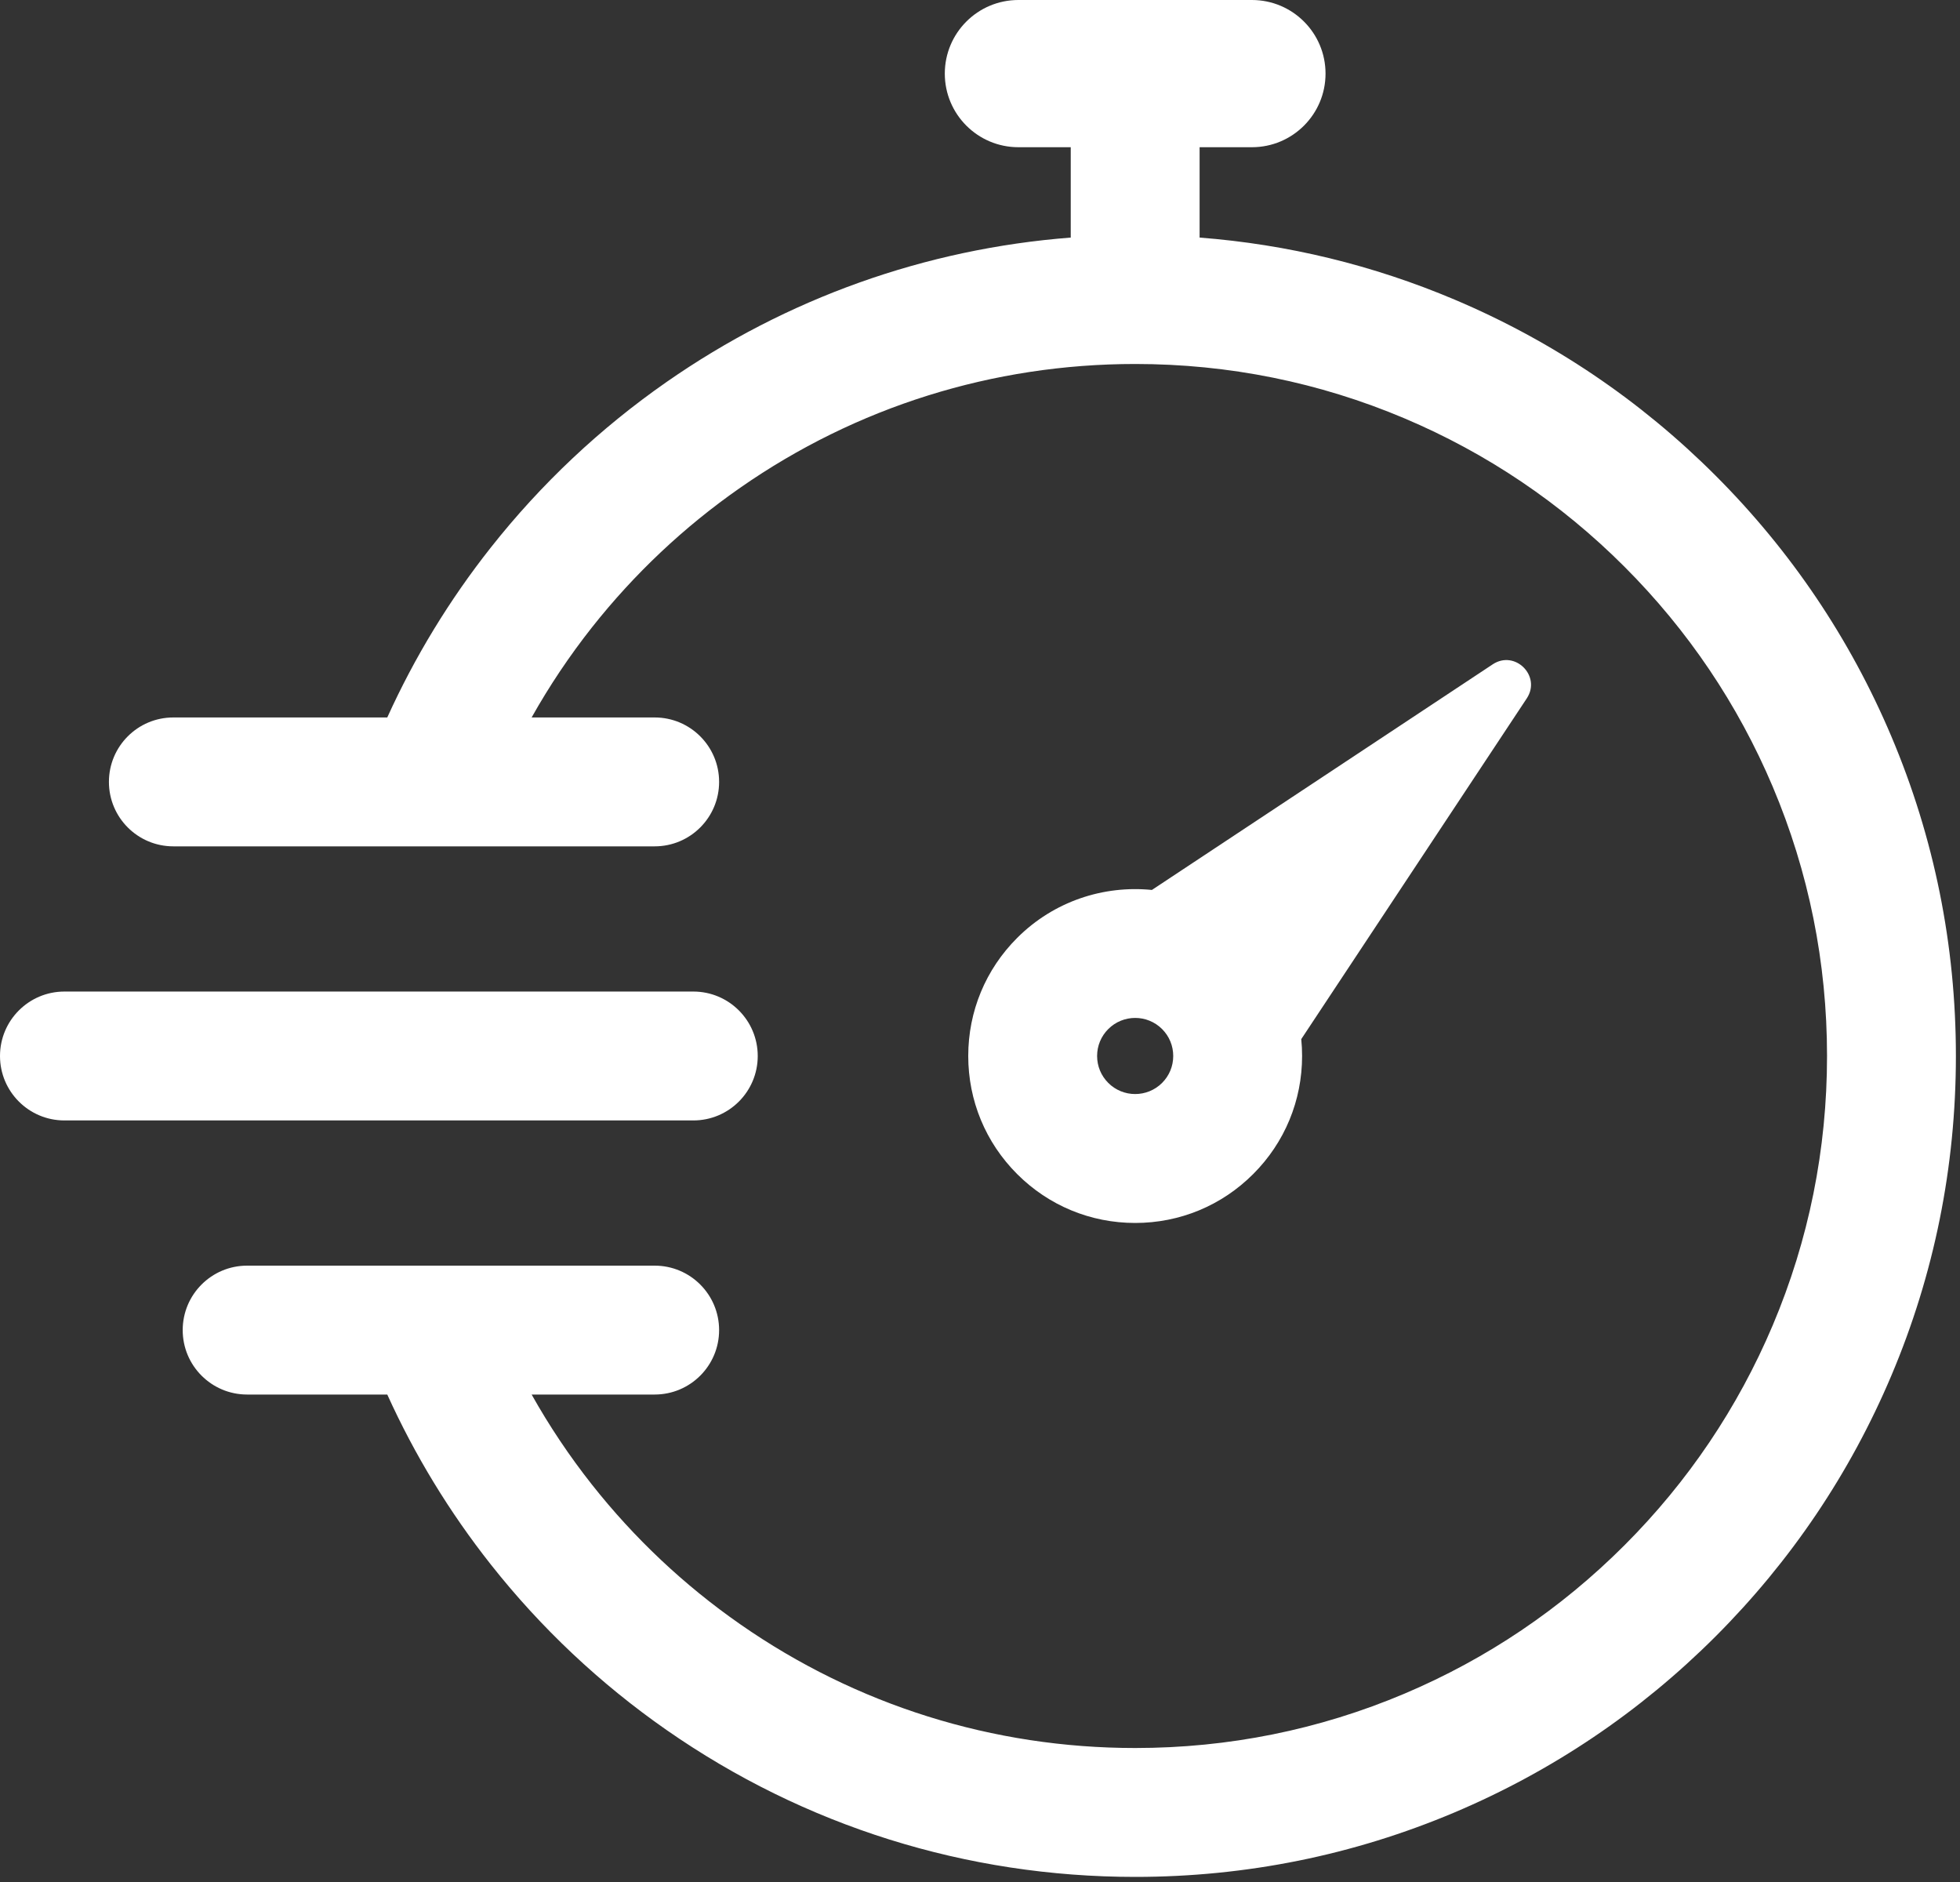 <?xml version="1.0" encoding="UTF-8"?> <svg xmlns="http://www.w3.org/2000/svg" width="75" height="72" viewBox="0 0 75 72" fill="none"><rect x="0" y="0" width="75" height="72" fill="#333333" stroke="none"/><path d="M72.374 28.174C70.792 24.434 68.528 21.076 65.645 18.193C62.761 15.309 59.403 13.045 55.663 11.463C52.545 10.144 49.272 9.349 45.903 9.089V5.632H47.906C49.461 5.632 50.722 4.371 50.722 2.816C50.722 1.261 49.461 0 47.906 0H38.969C37.414 0 36.153 1.261 36.153 2.816C36.153 4.371 37.414 5.632 38.969 5.632H40.972V9.089C35.411 9.52 30.108 11.408 25.506 14.614C22.965 16.384 20.703 18.514 18.782 20.946C17.197 22.951 15.869 25.133 14.819 27.448H6.633C5.271 27.448 4.168 28.552 4.168 29.913C4.168 31.275 5.271 32.379 6.633 32.379H16.424C16.434 32.379 16.445 32.38 16.455 32.38C16.468 32.38 16.481 32.379 16.494 32.379H25.051C26.413 32.379 27.517 31.275 27.517 29.913C27.517 28.552 26.413 27.448 25.051 27.448H20.343C21.019 26.244 21.79 25.093 22.651 24.002C24.272 21.951 26.18 20.153 28.324 18.66C32.771 15.562 37.997 13.925 43.438 13.925C47.013 13.925 50.48 14.625 53.742 16.005C56.894 17.338 59.726 19.247 62.158 21.679C64.59 24.111 66.499 26.943 67.833 30.095C69.213 33.358 69.912 36.825 69.912 40.4C69.912 43.975 69.213 47.442 67.833 50.704C66.499 53.856 64.59 56.688 62.158 59.12C59.726 61.552 56.894 63.461 53.742 64.795C50.48 66.175 47.013 66.874 43.438 66.874C37.997 66.874 32.771 65.237 28.324 62.139C26.18 60.646 24.271 58.848 22.651 56.797C21.789 55.706 21.019 54.554 20.343 53.351H25.051C26.413 53.351 27.517 52.247 27.517 50.886C27.517 49.524 26.413 48.42 25.051 48.42H16.486C16.457 48.42 16.428 48.419 16.398 48.42H9.456C8.095 48.42 6.991 49.524 6.991 50.886C6.991 52.247 8.095 53.351 9.456 53.351H14.819C15.868 55.666 17.197 57.848 18.781 59.853C20.702 62.285 22.965 64.415 25.506 66.185C30.783 69.862 36.984 71.805 43.438 71.805C47.676 71.805 51.789 70.974 55.663 69.336C59.403 67.754 62.761 65.49 65.645 62.607C68.528 59.723 70.792 56.365 72.374 52.625C74.013 48.751 74.843 44.638 74.843 40.4C74.843 36.161 74.013 32.048 72.374 28.174Z" fill="white"></path><path d="M57.118 25.416L44.078 34.047C42.236 33.863 40.329 34.474 38.921 35.883C37.714 37.089 37.05 38.693 37.05 40.399C37.05 42.105 37.714 43.71 38.921 44.916C40.127 46.123 41.731 46.787 43.438 46.787C45.144 46.787 46.748 46.123 47.954 44.916C47.954 44.916 47.955 44.916 47.954 44.916C49.161 43.71 49.825 42.105 49.825 40.399C49.825 40.182 49.815 39.967 49.793 39.754L58.422 26.719C58.987 25.864 57.972 24.85 57.118 25.416ZM44.468 41.429C44.468 41.429 44.468 41.429 44.468 41.429C43.9 41.997 42.975 41.997 42.408 41.429C42.133 41.154 41.981 40.788 41.981 40.399C41.981 40.01 42.133 39.644 42.408 39.369C42.692 39.085 43.065 38.943 43.438 38.943C43.811 38.943 44.184 39.085 44.468 39.369C44.743 39.644 44.894 40.01 44.894 40.399C44.894 40.788 44.743 41.154 44.468 41.429Z" fill="white"></path><path d="M28.995 40.4C28.995 39.038 27.892 37.934 26.53 37.934H2.465C1.104 37.934 0 39.038 0 40.4C0 41.761 1.104 42.865 2.465 42.865H26.53C27.892 42.865 28.995 41.761 28.995 40.4Z" fill="white"></path></svg> 